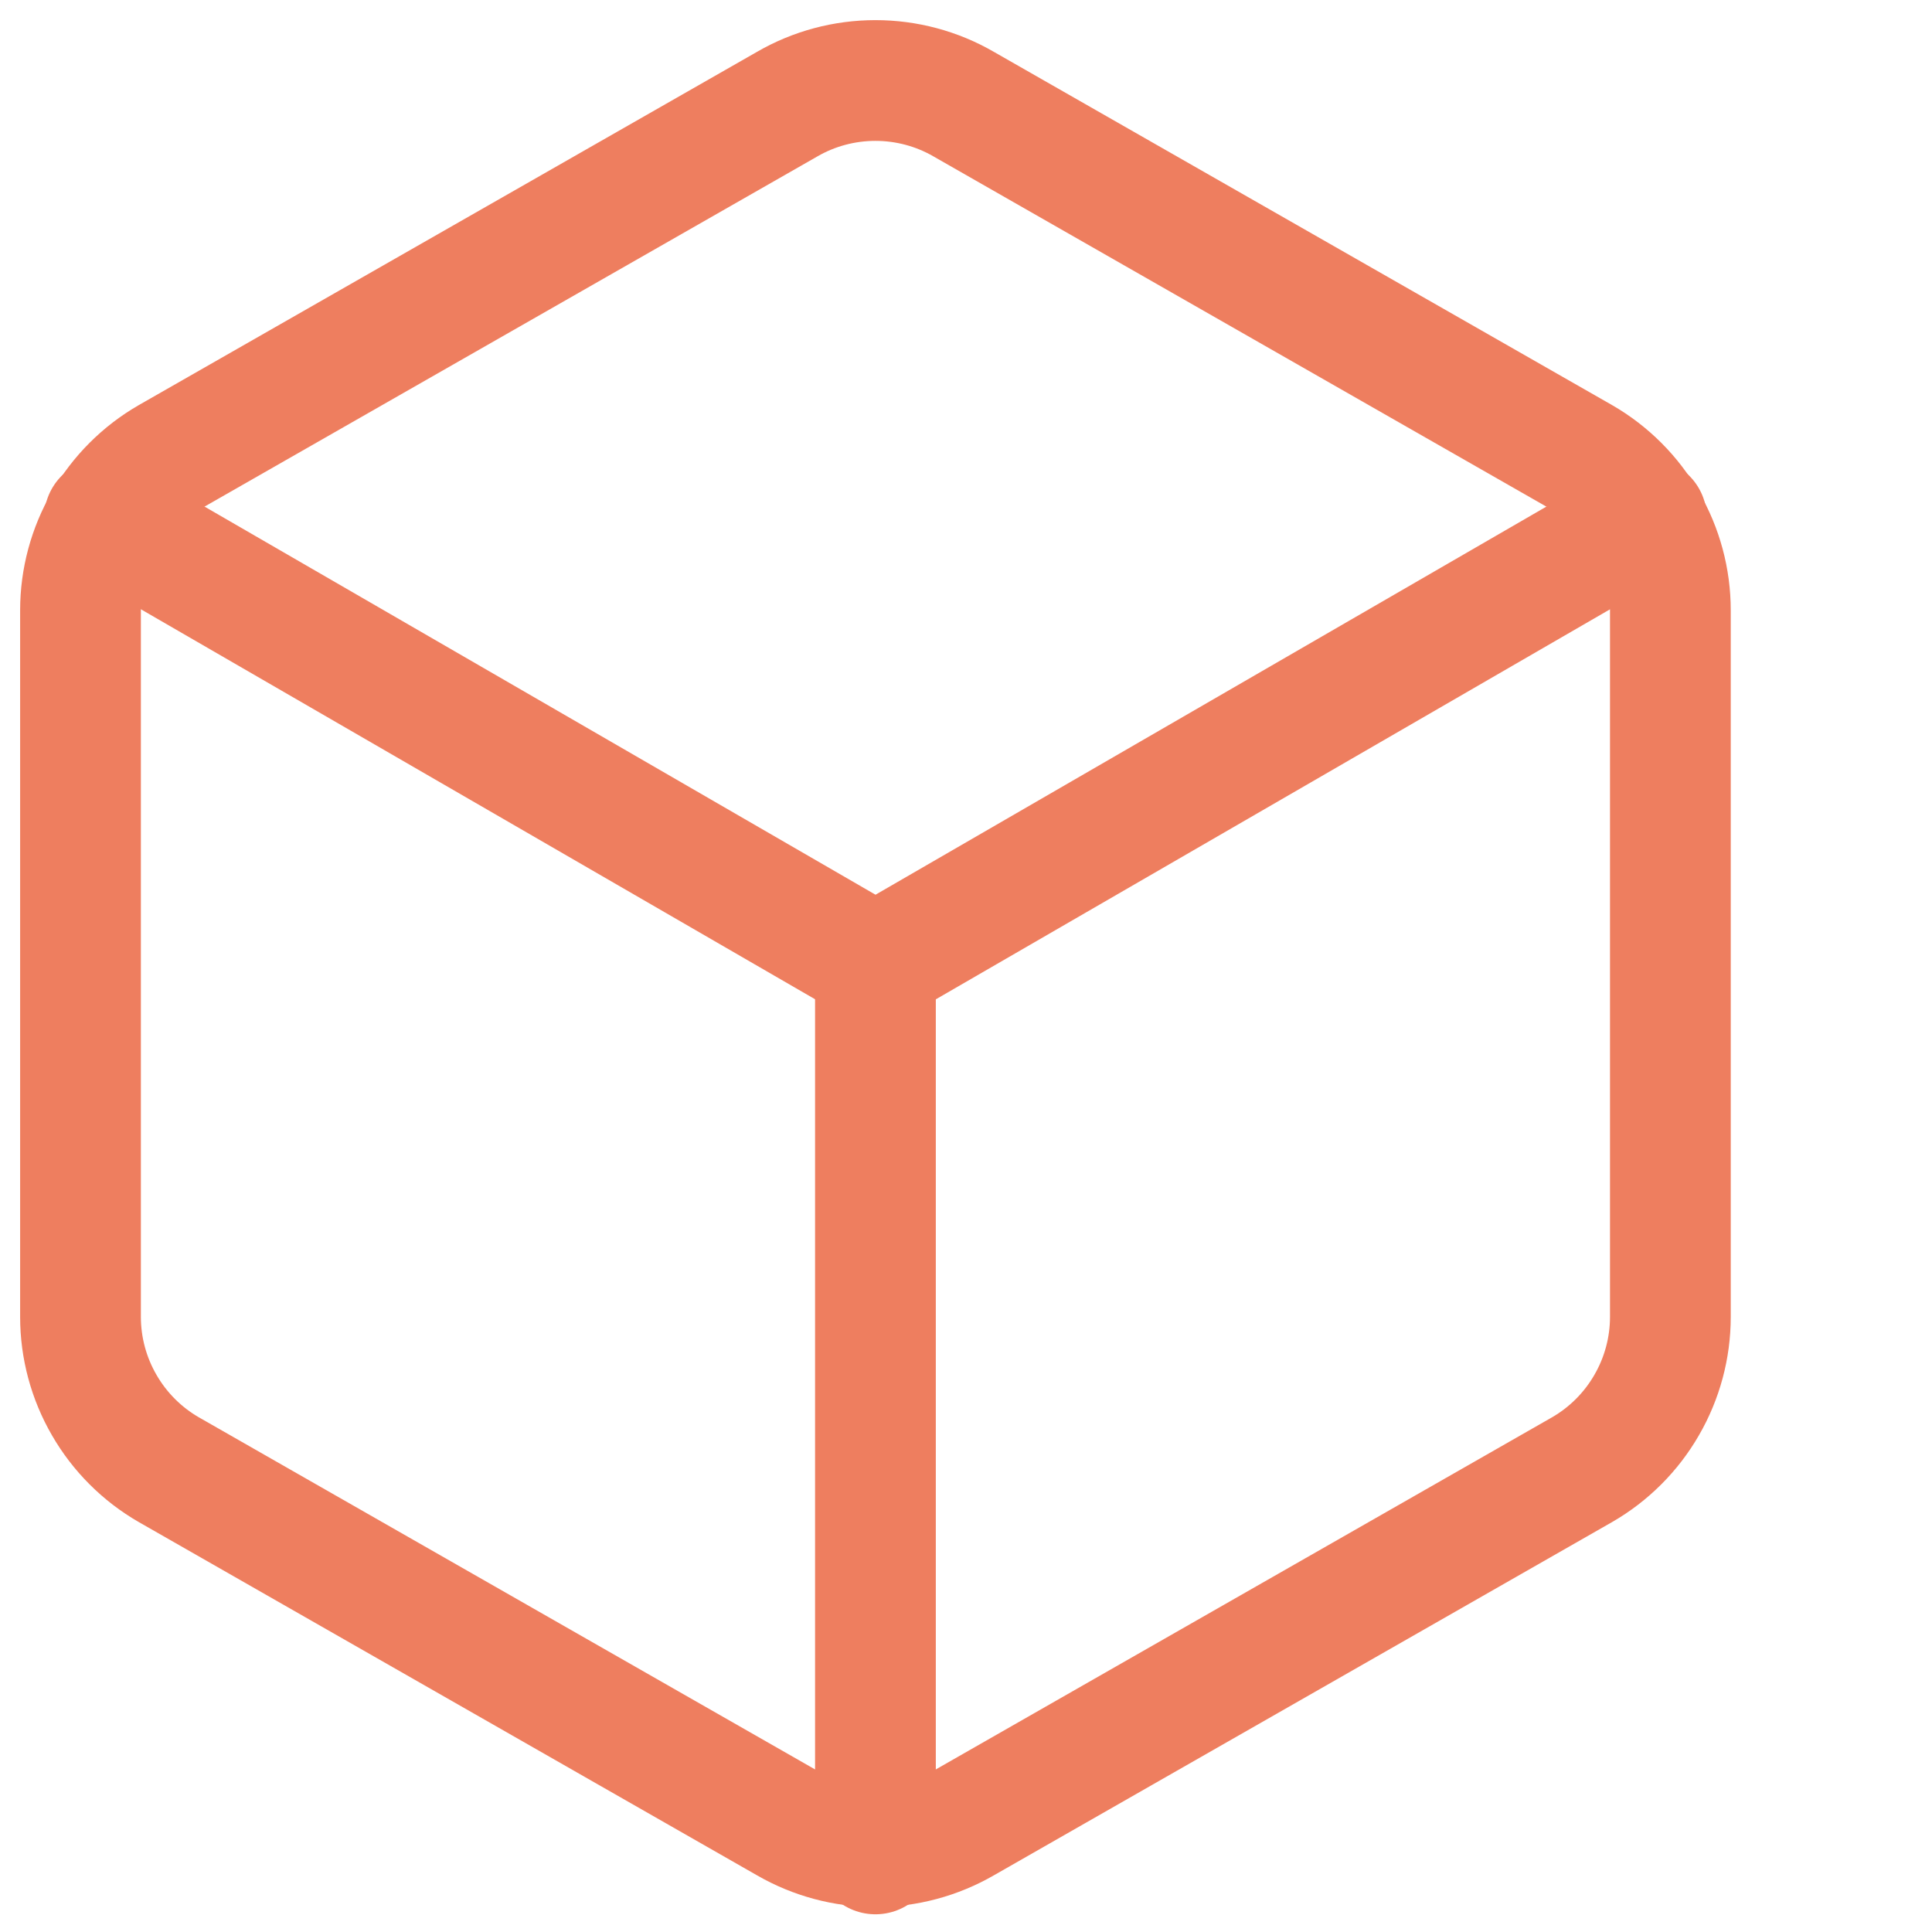 <?xml version="1.0" encoding="UTF-8"?> <svg xmlns="http://www.w3.org/2000/svg" width="24" height="24" viewBox="0 0 24 24" fill="none"> <path d="M20.75 16.359V7.581C20.75 7.196 20.648 6.818 20.455 6.485C20.263 6.152 19.986 5.875 19.653 5.683L11.972 1.294C11.639 1.101 11.26 1 10.875 1C10.49 1 10.111 1.101 9.778 1.294L2.097 5.683C1.764 5.875 1.487 6.152 1.295 6.485C1.102 6.818 1 7.196 1 7.581V16.359C1 16.744 1.102 17.122 1.295 17.455C1.487 17.788 1.764 18.065 2.097 18.257L9.778 22.646C10.111 22.838 10.49 22.94 10.875 22.94C11.26 22.94 11.639 22.838 11.972 22.646L19.653 18.257C19.986 18.065 20.263 17.788 20.455 17.455C20.648 17.122 20.75 16.744 20.75 16.359Z" stroke="#EE7E5F" stroke-width="1.5" stroke-linecap="round" stroke-linejoin="round"></path> <path d="M1.297 6.44L10.876 11.981L20.454 6.44" stroke="#EE7E5F" stroke-width="1.5" stroke-linecap="round" stroke-linejoin="round"></path> <path d="M10.875 23.03V11.97" stroke="#EE7E5F" stroke-width="1.5" stroke-linecap="round" stroke-linejoin="round"></path> </svg> 